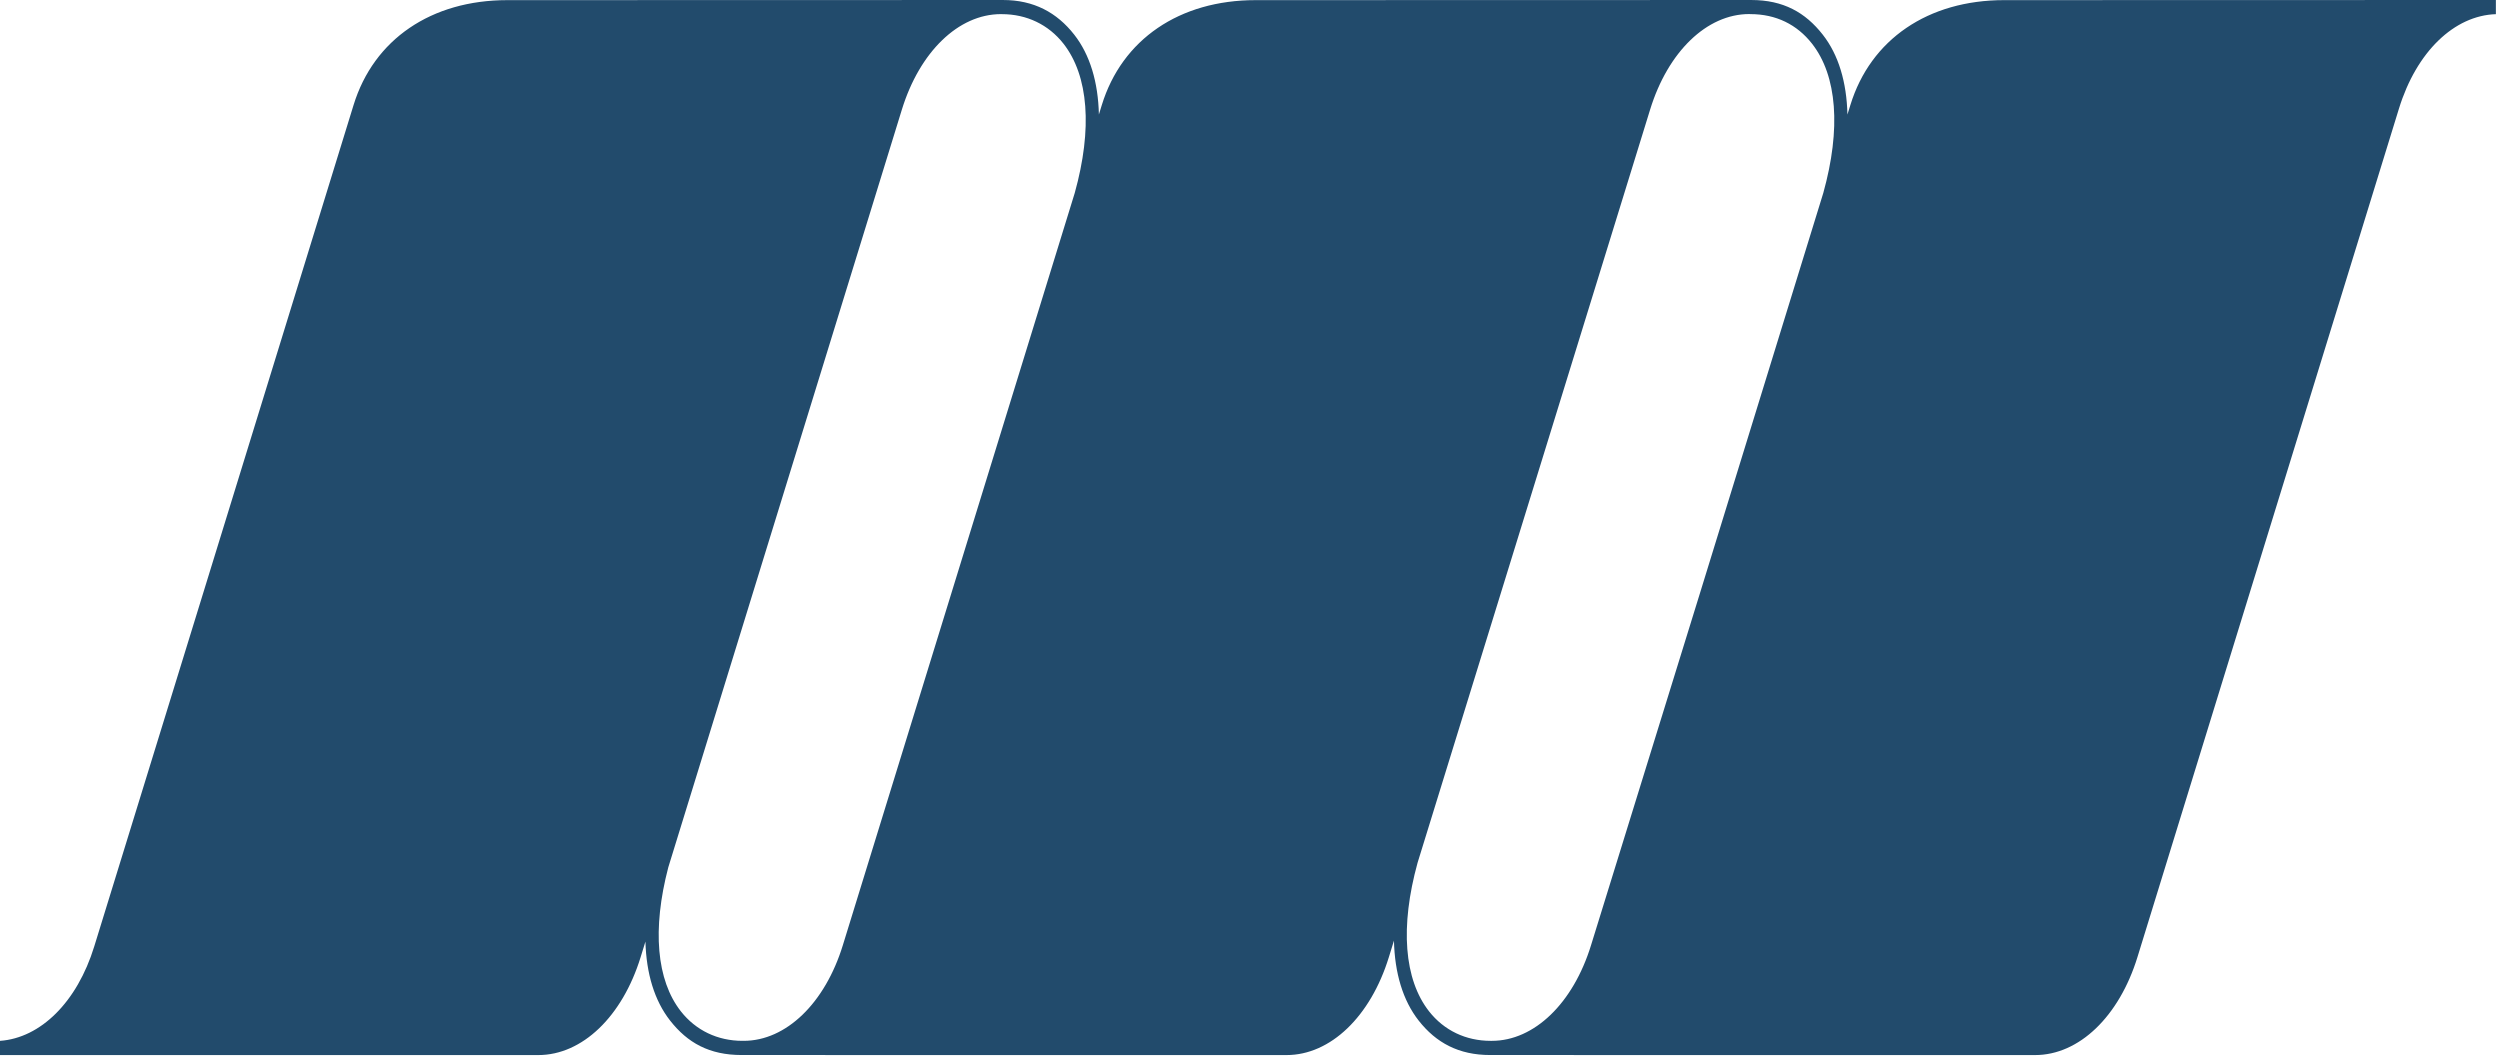 <svg xmlns="http://www.w3.org/2000/svg" width="262" height="111" viewBox="0 0 262 111" fill="none"><path d="M210.039 0.013C202.061 0.013 196.034 4.125 193.918 11.012C193.821 11.328 193.713 11.677 193.611 12.007C193.533 8.618 192.683 5.744 191.02 3.626C189.196 1.302 186.893 0.001 183.527 0.001L131.589 0.014C123.611 0.014 117.584 4.126 115.468 11.013C115.372 11.327 115.265 11.674 115.164 12C115.085 8.614 114.235 5.742 112.574 3.626C110.757 1.309 108.342 0.001 105.111 0.001L53.173 0.014C45.195 0.014 39.168 4.126 37.052 11.013C33.501 22.548 27.066 43.426 21.278 62.206L9.877 99.185C8.077 105.038 4.236 108.787 0 109.081V110.571H56.415C61.01 110.571 65.218 106.542 67.139 100.304C67.139 100.304 67.317 99.728 67.641 98.677C67.734 102.023 68.583 104.861 70.228 106.956C72.053 109.284 74.33 110.567 77.728 110.567L134.831 110.571C139.426 110.571 143.634 106.542 145.555 100.304C145.555 100.304 145.744 99.691 146.087 98.578C146.166 101.968 147.016 104.841 148.678 106.959C150.503 109.283 152.882 110.571 156.178 110.567L213.281 110.571C217.876 110.571 222.084 106.542 224.005 100.304C224.005 100.304 244.563 33.62 251.409 11.387C253.249 5.404 257.22 1.624 261.568 1.485V0L210.04 0.013H210.039ZM112.632 20.226C109.013 31.975 104.18 47.65 99.694 62.204L88.333 99.05C86.46 105.142 82.38 109.079 77.939 109.079H77.804C75.21 109.079 72.926 107.986 71.359 105.993C68.792 102.722 68.342 97.373 70.037 90.896C75.926 71.796 89.24 28.62 94.51 11.505C96.379 5.425 100.446 1.495 104.877 1.48C104.877 1.48 104.954 1.483 104.995 1.483C107.593 1.483 109.88 2.576 111.447 4.572C114.089 7.938 114.506 13.497 112.632 20.226ZM191.082 20.222C187.463 31.971 182.63 47.651 178.144 62.205L166.743 99.051C164.87 105.143 160.79 109.08 156.349 109.08H156.214C153.62 109.08 151.336 107.987 149.769 105.994C147.138 102.642 146.717 97.114 148.561 90.42C154.523 71.083 167.7 28.476 172.927 11.502C174.8 5.41 178.88 1.473 183.321 1.473H183.324C183.324 1.473 183.401 1.48 183.442 1.48C186.132 1.48 188.327 2.573 189.894 4.569C192.536 7.936 192.953 13.492 191.082 20.222Z" fill="#224B6C"></path></svg>